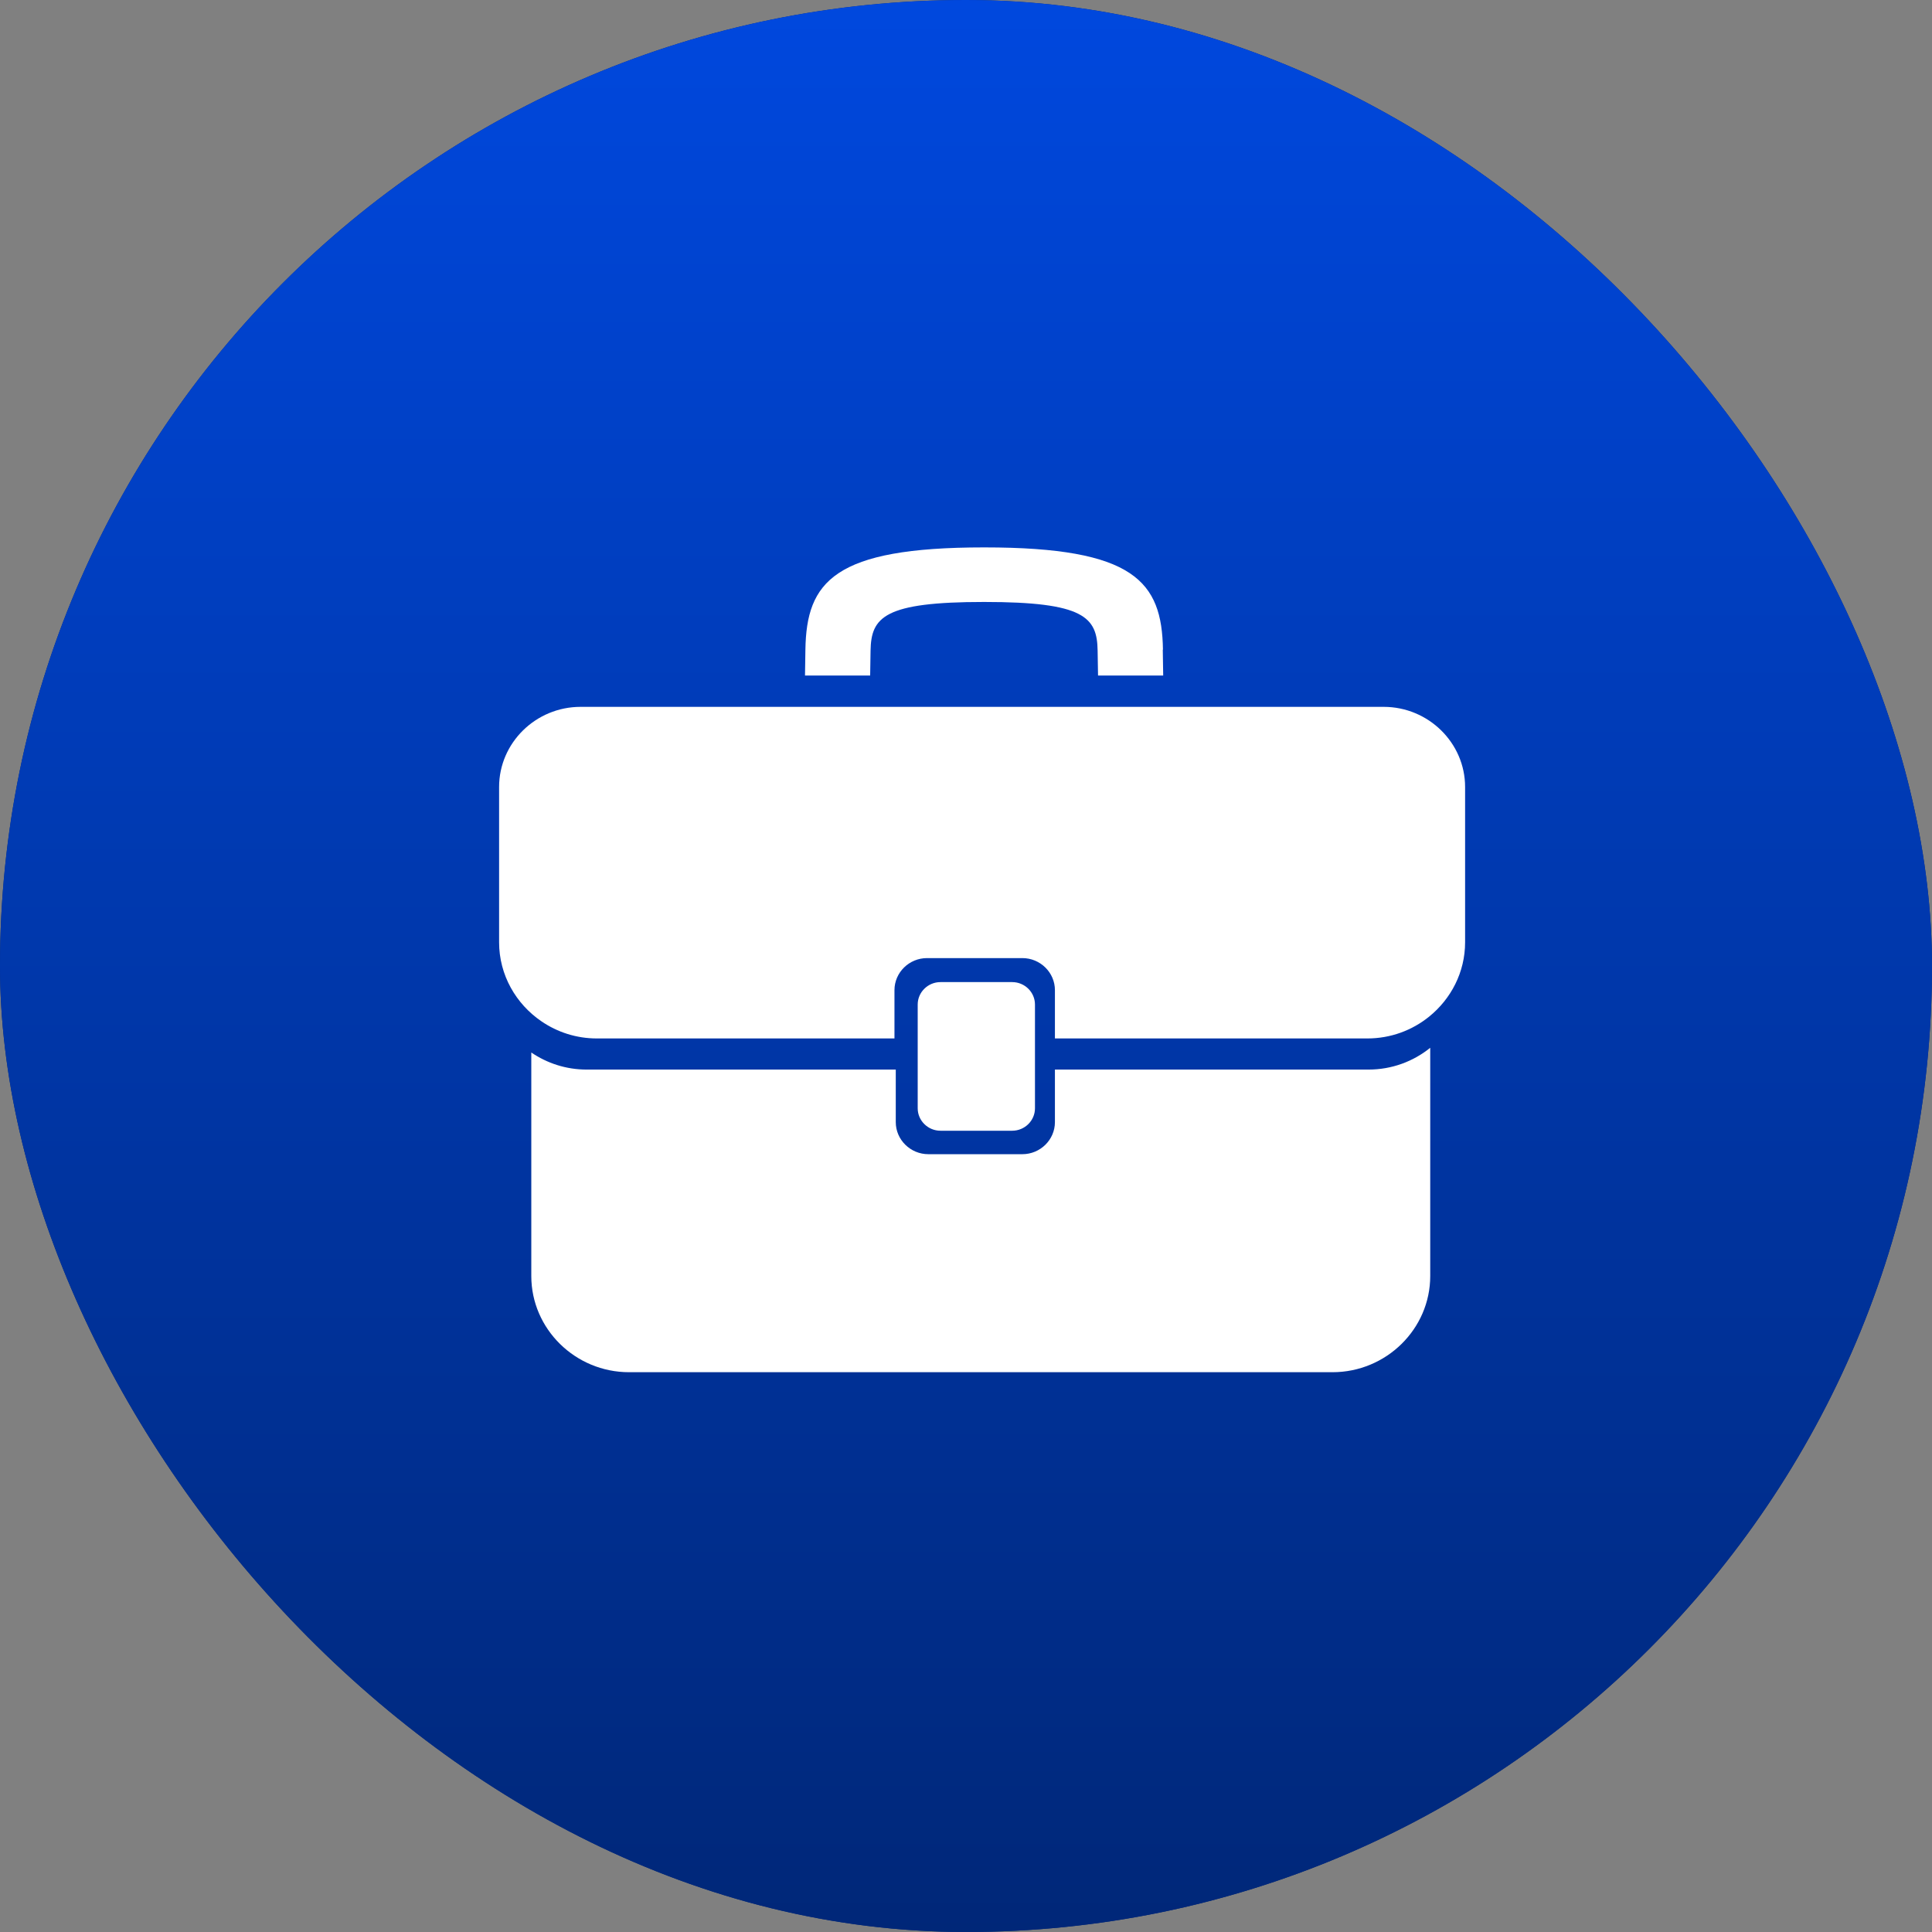 <svg width="120" height="120" viewBox="0 0 120 120" fill="none" xmlns="http://www.w3.org/2000/svg">
<rect x="0" y="0" width="120" height="120" fill="#808080" stroke="none"/>
<rect width="120" height="120" rx="60" fill="#002778"/>
<rect width="120" height="120" rx="60" fill="url(#paint0_linear_159_498)"/>
<path d="M65.523 66.433V69.698C65.523 70.793 64.613 71.689 63.5 71.689H57.661C56.549 71.689 55.638 70.793 55.638 69.698V66.433H36.435C35.16 66.433 33.981 66.04 33 65.373V79.258C33 82.543 35.732 85.23 39.07 85.23H82.764C86.103 85.23 88.834 82.543 88.834 79.258V65.08C87.787 65.926 86.452 66.433 85 66.433H65.518H65.523Z" fill="white"/>
<path d="M85.941 43.904H36.059C33.276 43.904 31 46.144 31 48.881V58.528C31 60.559 32.047 62.36 33.636 63.44C34.612 64.107 35.795 64.5 37.07 64.5H55.557V61.5C55.557 60.405 56.467 59.509 57.58 59.509H63.5C64.613 59.509 65.523 60.405 65.523 61.5V64.5H84.93C86.382 64.5 87.717 63.992 88.764 63.146C90.125 62.047 91 60.384 91 58.528V48.881C91 46.144 88.724 43.904 85.941 43.904Z" fill="white"/>
<path d="M58.416 70.232H62.868C63.647 70.232 64.284 69.605 64.284 68.838V62.393C64.284 61.627 63.647 61 62.868 61H58.416C57.637 61 57 61.627 57 62.393V68.838C57 69.605 57.637 70.232 58.416 70.232Z" fill="white"/>
<path d="M72.233 40.35C72.167 36.135 70.472 34 61.149 34H61.109C51.786 34 50.091 36.135 50.025 40.35L50 41.958H54.047L54.072 40.41C54.108 38.335 54.912 37.389 61.109 37.389H61.124H61.139C67.336 37.389 68.145 38.335 68.175 40.41L68.201 41.958H72.248L72.222 40.35H72.233Z" fill="white"/>
<defs>
<linearGradient id="paint0_linear_159_498" x1="60" y1="0" x2="60" y2="120" gradientUnits="userSpaceOnUse">
<stop stop-color="#0048DE"/>
<stop offset="1" stop-color="#002778"/>
</linearGradient>
</defs>
</svg>
